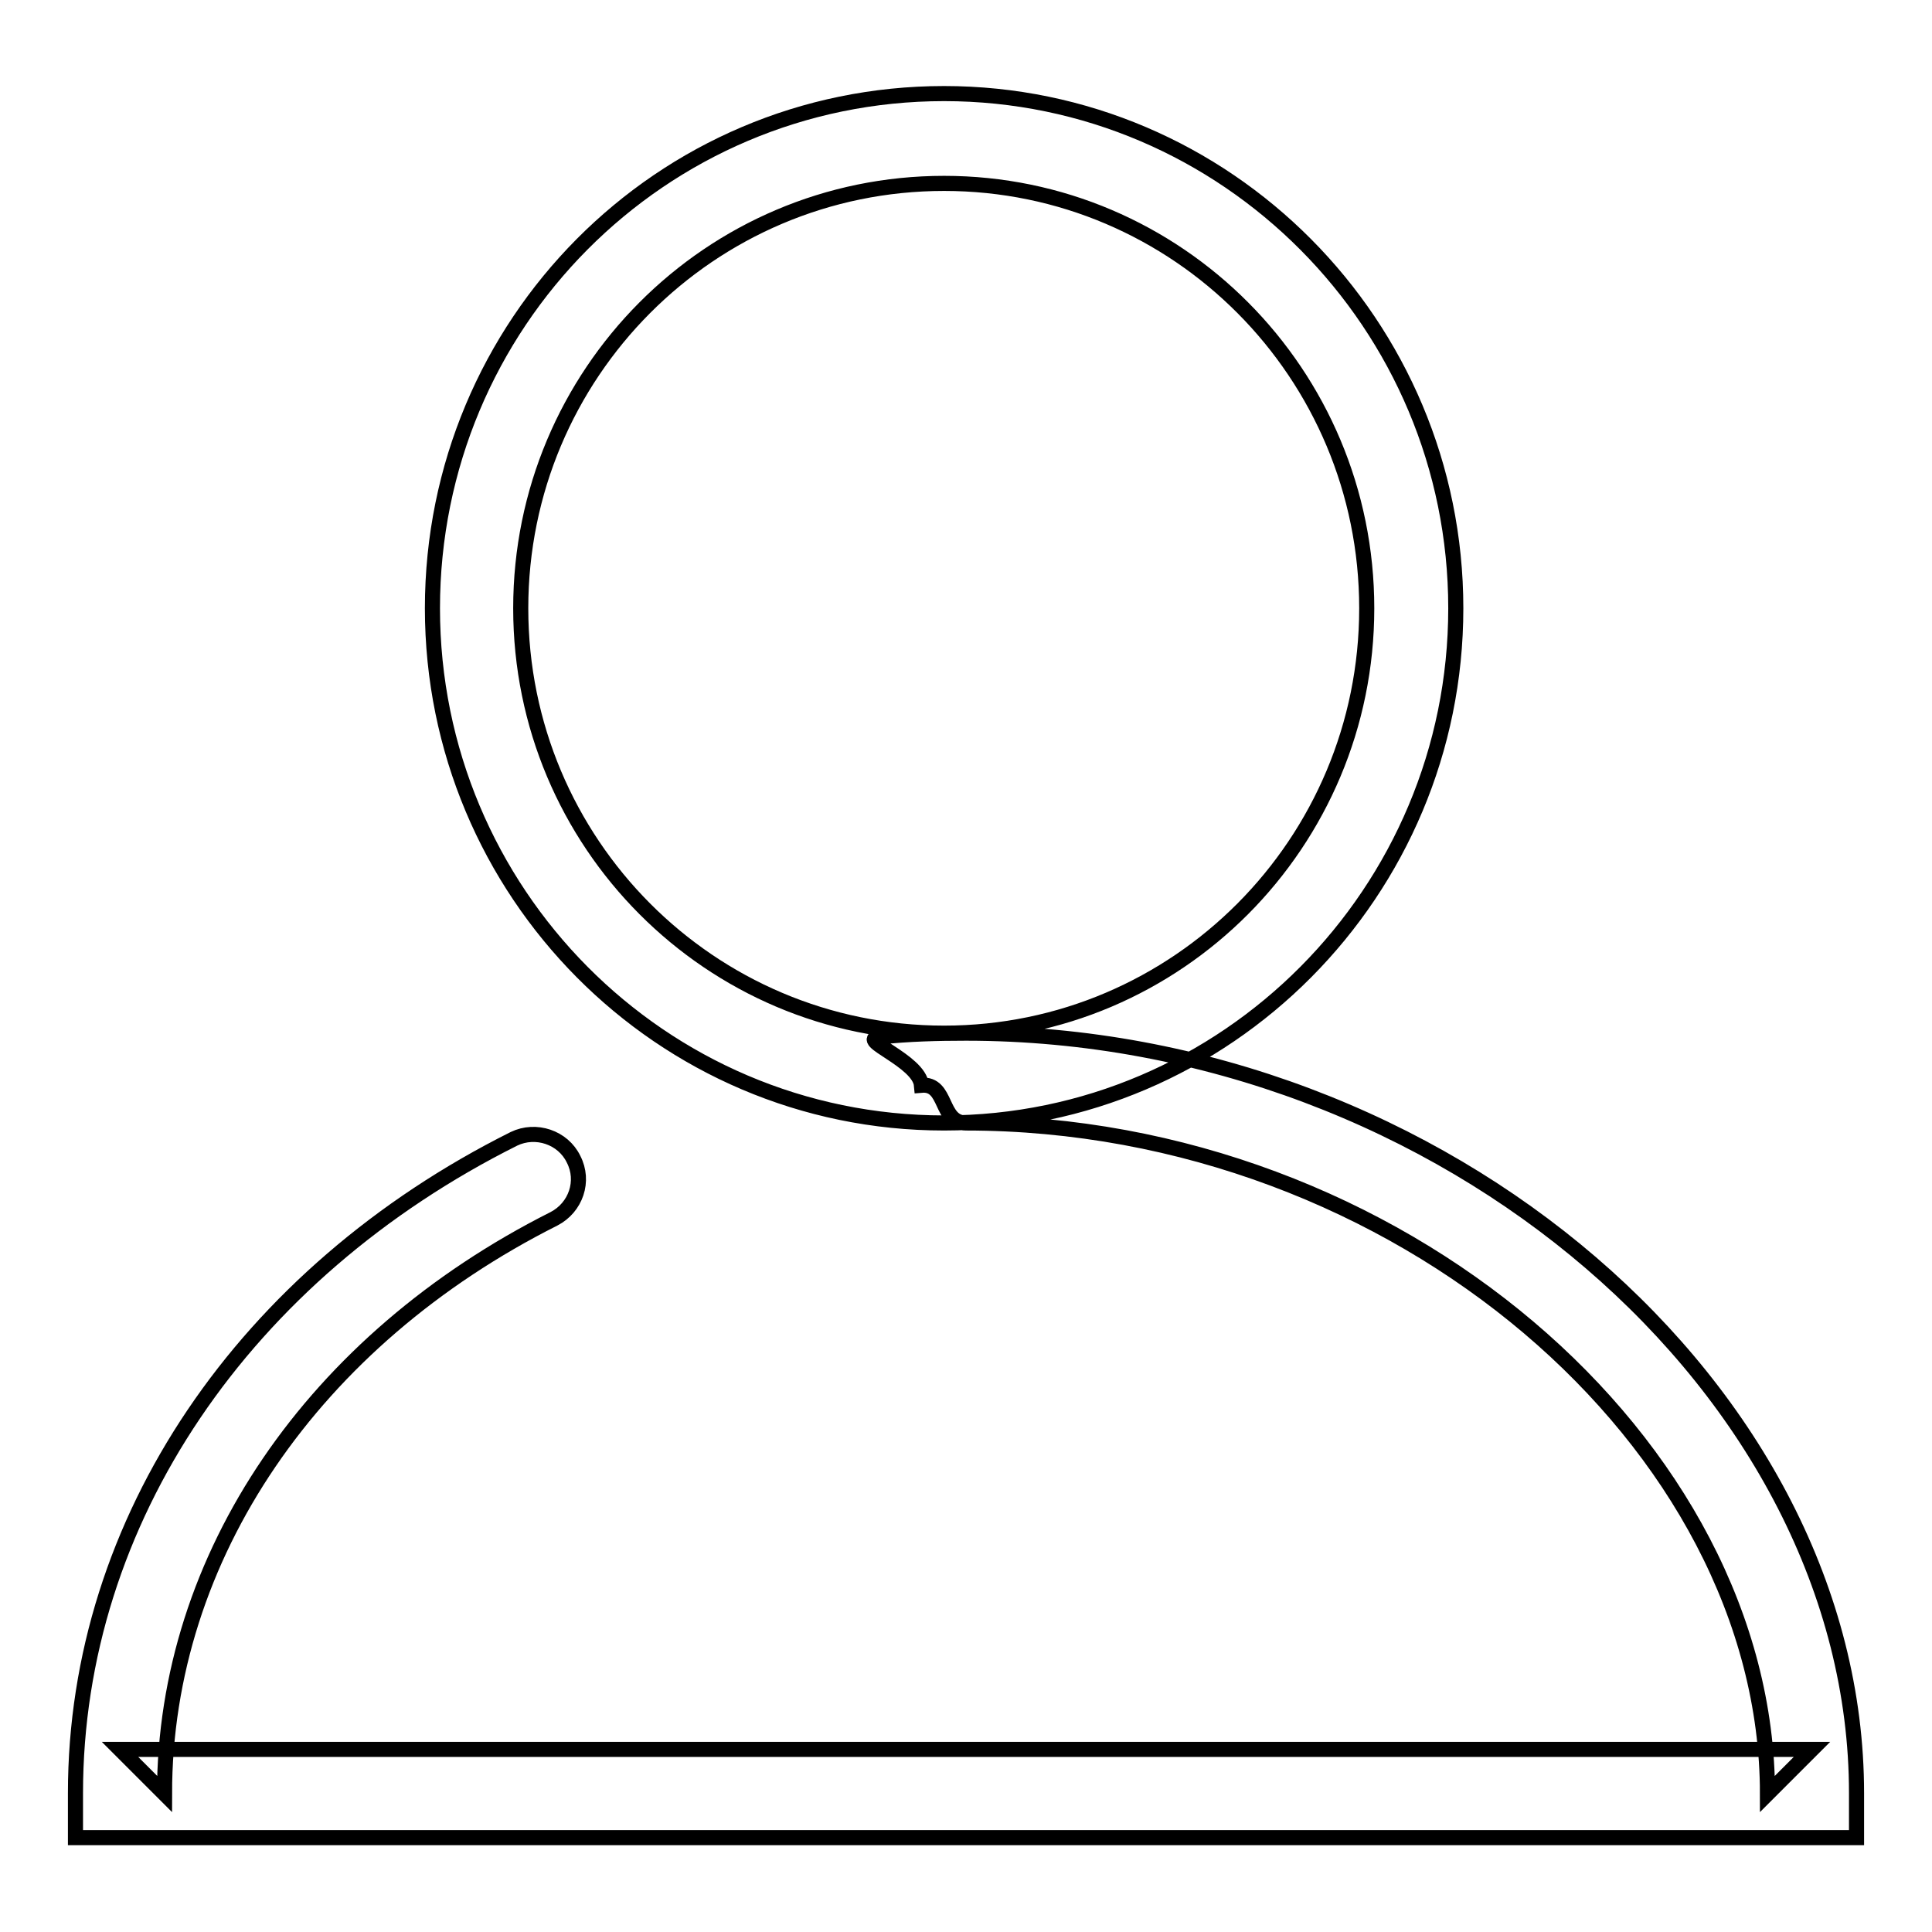 <?xml version="1.0" encoding="utf-8"?>
<!-- Svg Vector Icons : http://www.onlinewebfonts.com/icon -->
<!DOCTYPE svg PUBLIC "-//W3C//DTD SVG 1.1//EN" "http://www.w3.org/Graphics/SVG/1.1/DTD/svg11.dtd">
<svg version="1.1" xmlns="http://www.w3.org/2000/svg" xmlns:xlink="http://www.w3.org/1999/xlink" x="0px" y="0px" viewBox="0 0 256 256" enable-background="new 0 0 256 256" xml:space="preserve">
<g><g><path stroke-width="2" fill-opacity="0" stroke="#000000"  d="M192.9,80.6c0-37.6-30.4-68.2-67.8-68.2c-37.5,0-67.8,30.5-67.8,68.2c0,37.6,30.3,68.2,67.8,68.2C162.5,148.8,192.9,118.2,192.9,80.6L192.9,80.6z M69,80.6c0-31.1,25.1-56.3,56.1-56.3c30.9,0,56,25.2,56,56.3c0,31.1-25.1,56.3-56,56.3C94.1,136.9,69,111.7,69,80.6L69,80.6z M10,237.6v5.9h5.9h106.2h118h5.9v-5.9c0-53.2-54.6-100.7-118-100.7c-3.8,0-7.6,0.1-11.4,0.5c-3.3,0.3,5.2,3.1,5.5,6.4c3.5-0.3,2.4,5,5.9,5c57.2,0,106.2,42.6,106.2,88.9l5.9-5.9h-118H15.9l5.9,5.9c0-31.5,19.8-60.2,51.6-76.2c2.9-1.5,4.1-5,2.6-7.9c-1.4-2.9-5-4.1-7.9-2.7C32.5,168.7,10,201.4,10,237.6L10,237.6z"/></g></g>
</svg>
